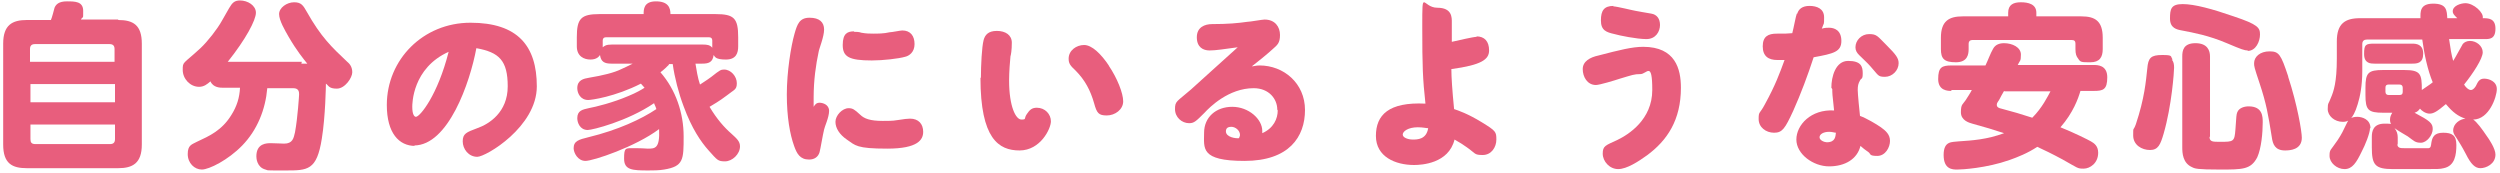 <?xml version="1.0" encoding="UTF-8"?>
<svg id="_レイヤー_1" data-name="レイヤー 1" xmlns="http://www.w3.org/2000/svg" version="1.1" viewBox="0 0 550 38">
  <defs>
    <style>
      .cls-1 {
        fill: #e85e7d;
        stroke-width: 0px;
      }
    </style>
  </defs>
  <path class="cls-1" d="M26,4.4c3.3,0,5.2,1.1,5.2,5.2v22.2c0,4.1-2,5.2-5.2,5.2H5.9c-3.2,0-5.2-1-5.2-5.2V9.6c0-4.1,2-5.2,5.2-5.2h5.3c.2-.4.7-2.3.8-2.7.3-.7.9-1.4,2.7-1.4s3.6,0,3.6,2.1,0,1-.5,1.9h8.2ZM25.2,13.6v-2.8c0-.7-.3-1.1-1.1-1.1H7.7c-.8,0-1.1.4-1.1,1.1v2.8h18.6ZM6.7,18.5v4h18.6v-4H6.7ZM6.7,27.4v3.2c0,.7.2,1.1,1.1,1.1h16.4c.8,0,1.1-.4,1.1-1.1v-3.2H6.7Z"/>
  <path class="cls-1" d="M66.3,14c.5,0,.8,0,1.3,0-.8-1-2.3-2.8-4.1-5.9-.8-1.4-2.1-3.6-2.1-5s1.7-2.6,3.3-2.6,2,.7,2.8,2.1c3.1,5.5,5.4,7.7,8.9,11,.5.4,1.1,1.1,1.1,2.3s-1.6,3.6-3.4,3.6-1.8-.7-2.4-1.1c0,.4-.1,7.2-.9,12.1-1.1,7-3.1,7-8,7s-3.6,0-4.4-.2c-1.9-.5-2-2.5-2-2.9,0-2.9,2.3-2.9,3.2-2.9s2.5.1,2.9.1c1.9,0,2.1-1.2,2.4-2.5.6-3.2.9-8.2.9-8.3,0-.5,0-1.4-1.3-1.4h-5.7c-.4,4.7-2.2,9.2-5.5,12.6-3.1,3.2-7.3,5.3-8.9,5.3s-3.1-1.4-3.1-3.4.9-2.1,2-2.7c2.8-1.3,5.5-2.5,7.6-5.9,1.2-1.9,1.8-3.8,1.9-6h-3.8c-.5,0-2.1,0-2.7-1.4-.7.6-1.4,1.2-2.5,1.2-2,0-3.6-1.8-3.6-3.7s0-1.2,3.9-4.8c1.6-1.5,3.7-4.2,4.7-6l1.6-2.8c.7-1.2,1.2-1.7,2.4-1.7,1.7,0,3.5,1.1,3.5,2.7s-2.2,5.8-6.2,10.8h16.3Z"/>
  <path class="cls-1" d="M91.3,32.1c-3.5,0-6.2-2.8-6.2-9,0-10,8-18.1,18.4-18.1s14.6,5.1,14.6,14-11.2,15.5-13.1,15.5-3.2-1.7-3.2-3.4.8-2,3.2-2.9c2.6-.9,6.7-3.5,6.7-9.2s-1.9-7.5-6.9-8.4c-1.4,7.6-6.2,21.4-13.7,21.4ZM90.7,23.5c0,1.8.5,2.2.8,2.2.9,0,4.8-4.8,7.2-14.3-8,3.6-8,11.5-8,12.1Z"/>
  <path class="cls-1" d="M147.2,14.2c-.6.6-1.1,1.1-1.9,1.7,3.4,3.9,5.1,9,5.1,14.1s0,6.6-4.3,7.3c-1.1.2-2.5.2-3.5.2-3.5,0-5.3-.1-5.3-2.6s.3-2.3,2.3-2.3,2.5.1,2.9.1c1.6,0,2.7,0,2.5-4.3-5.2,3.9-14.5,7-16.2,7s-2.6-1.8-2.6-2.8c0-1.6,1.2-1.9,3.2-2.4,6.6-1.6,11.7-4,15-6.2-.2-.7-.4-.9-.5-1.3-5.9,4-13.6,5.9-14.6,5.9-1.7,0-2.3-1.6-2.3-2.6,0-1.7,1.2-1.9,2.5-2.2,1.6-.3,5.3-1.2,8.8-2.7,1.7-.7,2.9-1.4,3.5-1.8-.4-.4-.5-.6-.8-.9-5.7,2.9-10.9,3.6-11.6,3.6-1.7,0-2.4-1.5-2.4-2.6,0-1.8,1.4-2.1,2.6-2.3,3-.5,5.5-1.1,7.1-1.9.1,0,2.1-1,2.5-1.2h-4.7c-1.5,0-2.3-.4-2.5-1.9-.2.3-.7,1-2.1,1s-3-.7-3-2.9v-2c0-4.1.9-5.1,5-5.1h9.7c0-1,0-2.8,2.7-2.8s3.2,1.4,3.2,2.8h9.9c4.1,0,5,.9,5,5.1v2c0,1.4-.4,2.9-2.7,2.9s-2.4-.6-2.7-1c-.2,1.6-1.1,1.9-2.5,1.9h-1.5c.2,1.2.5,3.2,1,4.6.4-.3,1.3-.8,2.5-1.7,1.9-1.5,2.1-1.6,2.8-1.6,1.5,0,2.8,1.5,2.8,3s-.6,1.4-2.2,2.7c-1.7,1.3-3,2-3.8,2.5,1.6,2.7,3.3,4.6,4.8,5.9,1.2,1.1,1.9,1.7,1.9,2.8,0,1.7-1.7,3.3-3.3,3.3s-1.7-.3-3.6-2.4c-1.7-1.9-3.7-4.8-5.5-9.7-1.1-2.9-2-6.4-2.4-9.3h-.9ZM154.6,9.8c1,0,1.6.1,2.1.7v-1.6c0-.5-.3-.7-.7-.7h-22.7c-.4,0-.7.2-.7.7v1.5c.4-.3.7-.6,2-.6h20Z"/>
  <path class="cls-1" d="M180.3,22.6c.7,0,2.1.4,2.1,1.8s-1,3.5-1.1,4.1c-.3,1.2-.8,4.3-1,5-.3,1-1.1,1.6-2.3,1.6-2,0-2.7-1.3-3.3-3-.9-2.5-1.6-6.3-1.6-11.3s.9-10.6,1.7-13.4c.6-2.1,1.1-3.5,3.3-3.5s3.2,1,3.2,2.6-1.1,4.2-1.2,4.9c-.6,2.8-1.1,6.2-1.1,10.1s0,1.4,0,2c.3-.5.6-.9,1.3-.9ZM186.7,23.8c.9,0,1.3.3,2.5,1.4.9.9,2.2,1.4,5,1.4s2.4-.1,3.4-.2c1.2-.2,2.1-.3,2.6-.3,1.9,0,2.9,1.2,2.9,2.9s-1.1,3.7-7.9,3.7-7-.7-8.9-2c-1.6-1.1-2.5-2.5-2.5-3.9s1.5-3,2.9-3ZM187.9,7c.4,0,1.1,0,1.6.2,1.1.2,1.9.2,2.7.2s2.3,0,3.5-.3c.5,0,2.4-.4,2.8-.4,1.8,0,2.7,1.2,2.7,3s-1.2,2.6-2.1,2.8c-1.4.4-4.8.8-7.3.8-5,0-6.4-.8-6.4-3.4s1.1-3,2.5-3Z"/>
  <path class="cls-1" d="M215.8,17.1c0-2.7.2-6.8.6-8.3.3-1.1,1-2,2.9-2s3.3.9,3.3,2.6-.2,2.7-.3,3c-.1.9-.3,3.5-.3,5.3,0,5.8,1.5,8.6,2.7,8.6s.5-.2,1.2-1.2c.6-.9,1.1-1.4,2.2-1.4,1.8,0,3.1,1.4,3.1,3s-2.3,6.4-6.9,6.4-8.6-2.6-8.6-16ZM243.9,14.4c1.9,2.8,3.2,6.1,3.2,7.9s-1.8,3.1-3.6,3.1-2.2-.5-2.8-2.7c-.8-2.8-2-5.1-4.1-7.2-1.2-1.1-1.5-1.6-1.5-2.6,0-1.8,1.7-3,3.4-3s3.7,1.9,5.5,4.6Z"/>
  <path class="cls-1" d="M281,24.1c0-2.3-1.8-4.7-5.2-4.7-5.5,0-9.7,4.2-10.8,5.4-1.9,1.9-2.3,2.3-3.4,2.3-1.6,0-3.1-1.3-3.1-3.1s.4-1.6,3.5-4.3c1.6-1.4,8.8-8,10.3-9.3-3,.4-4.8.7-6.2.7s-2.8-.7-2.8-2.9,1.7-2.9,3.4-2.9c3.4,0,5.6-.2,7.7-.5.6,0,3.3-.5,3.8-.5,2.3,0,3.4,1.6,3.4,3.4s-.6,2.2-1.6,3.1c-1.2,1.1-3.3,2.8-4.6,3.8.4,0,.9-.2,1.7-.2,5.3,0,10,3.9,10,9.8s-3.5,11.2-13.3,11.2-8.9-2.8-8.9-6.2,2.6-5.7,6.2-5.7,6.6,2.7,6.6,5.3v.5c2.5-1.1,3.4-3.2,3.4-5ZM272.8,29.7c0-1-1-1.8-1.9-1.8s-1.2.4-1.2,1c0,1.3,2.2,1.6,2.9,1.5,0-.2.2-.4.2-.7Z"/>
  <path class="cls-1" d="M324.8,8c1.8,0,2.8,1.1,2.8,3.1s-1.7,3.2-8.3,4.1c0,1.8.2,4.7.6,8.8.9.3,3,1,6.1,2.9s3.2,2.1,3.2,3.8-1.1,3.4-3,3.4-1.5-.3-3.5-1.7c-.7-.5-1.6-1.1-2.7-1.7-1.3,5.3-7.3,5.6-8.9,5.6-4.1,0-8.4-1.8-8.4-6.4s2.8-7.5,10.9-7.1c-.6-5.5-.7-8.1-.7-16.9s0-4.2,3.3-4.2,3.2,2.2,3.2,3.2,0,3.7,0,4.3c1.4-.3,4.7-1.1,5.5-1.1ZM311.9,28c-2.1,0-3.3.9-3.3,1.6s1.2,1.1,2.2,1.1,3,0,3.4-2.5c-.5,0-1.1-.2-2.3-.2Z"/>
  <path class="cls-1" d="M362.3,34.2c-1.8,1.3-4.4,3-6.3,3s-3.4-1.7-3.4-3.4.6-1.8,3.2-3c2.5-1.2,7.7-4.5,7.7-11s-1.2-3.5-2.6-3.5-1.8.2-4.5,1c-1.2.4-4.5,1.4-5.3,1.4-1.9,0-2.9-1.8-2.9-3.5s1.6-2.6,3.5-3c4.6-1.2,7.4-1.9,9.8-1.9,7.1,0,8.3,4.9,8.3,9,0,7.1-3,11.6-7.5,14.9ZM354.9,1.4c.8,0,4.3.9,5,1,.7.1,2,.4,3.4.6,1.2.2,1.9,1.1,1.9,2.5s-.9,3.1-3,3.1-6-.8-7-1.1c-1.8-.4-3-.8-3-3s.7-3.2,2.8-3.2Z"/>
  <path class="cls-1" d="M395.4,3c.3-1,1.1-1.7,2.7-1.7s3.2.6,3.2,2.5,0,1-.5,2.5c.7-.2,1.1-.2,1.6-.2,1.1,0,2.7.5,2.7,2.9s-1.7,2.8-6.1,3.6c-1.3,4-2.8,8-4.5,11.8-1.8,3.9-2.4,4.8-4.2,4.8s-3.4-1.2-3.4-3,.2-1,1.4-3.3c2.3-4.2,3.2-6.7,4.3-9.7-.9,0-1.1,0-1.6,0-1.9,0-3.2-.8-3.2-3s1.2-2.8,3.1-2.8,2.3,0,3.4-.1c.3-1.1.8-3.9,1-4.3ZM402.9,19.3c0-2.4.9-5.9,3.7-5.9s3.2,1.2,3.2,2.7-.3,1-.6,1.6c-.4.7-.5,1.2-.5,2.1s.4,4.8.5,5.7c1.4.5,3.6,1.8,4.6,2.5,1.1.8,2,1.6,2,3s-1,3.3-2.8,3.3-1.4-.4-1.9-.8c-1-.7-1.1-.8-1.8-1.4-.7,2.9-3.4,4.5-6.9,4.5s-7.2-2.7-7.2-5.9,3.2-6.7,8.3-6.4c-.4-3.5-.4-3.9-.4-4.7ZM402.4,29c-1.2,0-2.1.5-2.1,1.2s1.1,1.1,1.6,1.1c1.9,0,1.9-1.3,2-2.1-.3,0-.8-.2-1.5-.2ZM415.1,10c2,2,2.6,2.8,2.6,3.9,0,1.6-1.4,3-3,3s-1.4-.3-3.2-2.3c-.6-.7-1.7-1.7-2.5-2.5-.5-.5-.8-1-.8-1.7,0-1.5,1.3-2.9,3-2.9s1.8.4,3.9,2.5Z"/>
  <path class="cls-1" d="M429.3,20c-.7,0-2.9,0-2.9-2.6s.8-3,2.9-3h7.5c.5-1,1.1-2.7,1.7-3.7.5-.9,1.4-1.2,2.4-1.2,1.8,0,3.7.9,3.7,2.5s-.2,1.2-.7,2.3h16.8c.7,0,2.9,0,2.9,2.7s-.9,3-2.9,3h-3c-.5,1.7-1.6,4.8-4.4,8,3,1.2,6.2,2.8,6.7,3.1.7.4,1.6,1,1.6,2.5,0,2.3-1.8,3.5-3.2,3.5s-1.2-.1-4.6-2c-2.2-1.2-4.5-2.3-5.6-2.8-2.1,1.4-4.4,2.3-6.1,2.9-5.1,1.8-10.5,2.1-11.5,2.1s-3,0-3-3.2,1.9-2.8,3.3-3c3-.2,6.2-.4,10-1.8-2.8-.9-3.7-1.2-7-2.1-.7-.2-2.5-.7-2.5-2.5s.4-1.7,1-2.6c.5-.8,1-1.5,1.4-2.3h-4.5ZM457.9,3.6c3,0,4.7,1,4.7,4.7v2.5c0,1.8-.7,2.9-2.7,2.9s-2.2,0-2.7-.8c-.4-.5-.6-1-.6-2.1v-1.2c0-.5-.2-.8-.8-.8h-21.9c-.5,0-.8.3-.8.8v1.2c0,1.1-.2,2.9-2.8,2.9s-3.3-.8-3.3-2.9v-2.5c0-3.7,1.8-4.7,4.8-4.7h10v-.8c0-1.8,1.2-2.3,2.8-2.3s3.4.4,3.4,2.3v.8h9.9ZM440.9,20c-.4.7-.7,1.2-1.1,2-.5.7-.5.8-.5,1.1,0,.5.5.7,1,.8,3.3.9,3.7,1,6.8,2,2.2-2.2,3.4-4.7,4-5.8h-10.1Z"/>
  <path class="cls-1" d="M477.8,13.1c.4.5.5,1,.5,1.8s-.5,8.3-2.3,14.5c-.7,2.4-1.2,3.6-3,3.6s-3.7-1.1-3.7-3.2,0-.8.6-2.5c1.9-5.7,2.2-9.4,2.5-12.2.2-2.4.8-3,3.3-3s1.7.3,2.3,1ZM494.5,11.1c-.7,0-1.3-.2-4.6-1.6-4-1.7-7.3-2.3-9.9-2.8-1.1-.2-2.6-.5-2.6-2.6s.2-3.2,2.8-3.2,6.6,1.1,11.2,2.7c5.4,1.8,5.8,2.5,5.8,4s-.9,3.6-2.7,3.6ZM486.1,30.1c0,1.1.7,1.1,2.3,1.1,3,0,3.2,0,3.4-2.8.2-2.9.2-3.2.4-3.7.4-1,1.6-1.3,2.5-1.3,3.1,0,3.1,2.3,3.1,3.5,0,2.3-.3,5.7-1.2,7.7-1.4,2.7-3.2,2.7-8.2,2.7s-5.5-.2-6.1-.5c-2.1-.9-2.2-3.1-2.2-4.4V12.4c0-1.2.2-2.9,2.9-2.9s3.2,1.7,3.2,2.9v17.7ZM503.4,16.9c2,6.1,3,12,3,13.4,0,2.7-2.7,2.8-3.7,2.8-2.2,0-2.7-1.4-2.9-2.9-.8-5-1.2-7.4-2.7-11.9-1.2-3.6-1.2-3.7-1.2-4.4,0-1.4,1.3-2.6,3.4-2.6s2.5.7,4.1,5.5Z"/>
  <path class="cls-1" d="M527.4,31.6c0,1,.7,1,1.6,1s5,0,5.3,0c.5-.1.5-.5.6-1.2.2-1.2.6-2.2,2.6-2.2s2.9.6,2.9,2.7-.3,4.6-2.8,5.1c-.8.2-1.2.2-4.5.2h-6.6c-4,0-4.7-.9-4.7-4.8v-2.3c0-1.2.3-2.9,2.8-2.9s1.5.3,1.7.4c-.2-.2-.5-.5-.5-1.2s.2-1.1.5-1.6h-2c-3.3,0-3.9-.6-3.9-3.9v-1.6c0-3.3.6-3.9,3.9-3.9h4.6c3.7,0,3.9.9,3.9,4.4.4-.3,2.1-1.4,2.4-1.7-1.1-2.6-1.9-6.3-2.3-9.4h-12.2c-.6,0-1,.3-1,1v5.9c0,3.3-.5,5.7-1,7.3-1.1,3.7-2.3,3.9-3.3,3.9-1.8,0-3.3-1.3-3.3-2.8s.2-1.1.7-2.5c.6-1.4,1.3-3.4,1.3-8.6v-3.8c0-3.9,1.8-5.1,5.1-5.1h13.3c0-1.3-.2-3.2,2.8-3.2s3,1.5,3.1,3.2h2.2c-.7-.7-1-1-1-1.5,0-1.3,1.9-1.8,2.8-1.8,1.8,0,4.1,2.1,3.8,3.3,1.2,0,2.8,0,2.8,2.3s-1.3,2.3-2.4,2.3h-7.8c.3,2.1.5,3.4.9,4.8.4-.6,1.8-3.2,2.1-3.7.3-.4.9-.7,1.6-.7,1.4,0,2.8,1.1,2.8,2.5s-2.1,4.6-4.1,7.1c.2.4.9,1.2,1.5,1.2s1.1-.9,1.1-.9c.4-.8.7-1.6,1.8-1.6s2.8.6,2.8,2.3-1.7,6.7-5.2,6.7c.8.5,2.1,2.3,2.9,3.5.6.8,2,2.9,2,4.2,0,2.1-2.1,3-3.3,3s-2.1-.9-3.2-3.1c-1-1.9-1.3-2.3-2.1-3.6-.6-.8-.7-1.2-.7-1.6,0-1.5,1.5-2.5,2.7-2.6-1.6-.5-2.8-1.4-4.3-3.2-1.9,1.6-2.7,2.1-3.6,2.1s-1.8-.7-2.1-1.1c-.5.7-.9.8-1.2.9,3.4,1.8,4,2.3,4,3.6s-1.3,3-2.6,3-1.5-.4-2.9-1.4c-.8-.5-1.6-.9-2.9-1.8.5.6.7,1.3.7,2v1.7ZM521.4,28.2c0,1.1-1.1,3.8-1.8,5.1-1.2,2.5-2.1,3.9-3.8,3.9s-3.3-1.4-3.3-2.9.2-1.1,1.8-3.5c.9-1.4,1.1-1.8,2.1-3.9.4-.9,1.2-1.2,2.2-1.2s2.9.5,2.9,2.5ZM530.7,9.6c.8,0,2.4.1,2.4,2.2s-1.3,2.2-2.4,2.2h-8.3c-.8,0-2.3,0-2.3-2.1s.3-2.3,2.3-2.3h8.3ZM528.6,19.3c0-.5-.3-.7-.7-.7h-2.4c-.5,0-.7.2-.7.7v.9c0,.5.3.7.7.7h2.4c.5,0,.7-.2.7-.7v-.9Z"/>
</svg>
